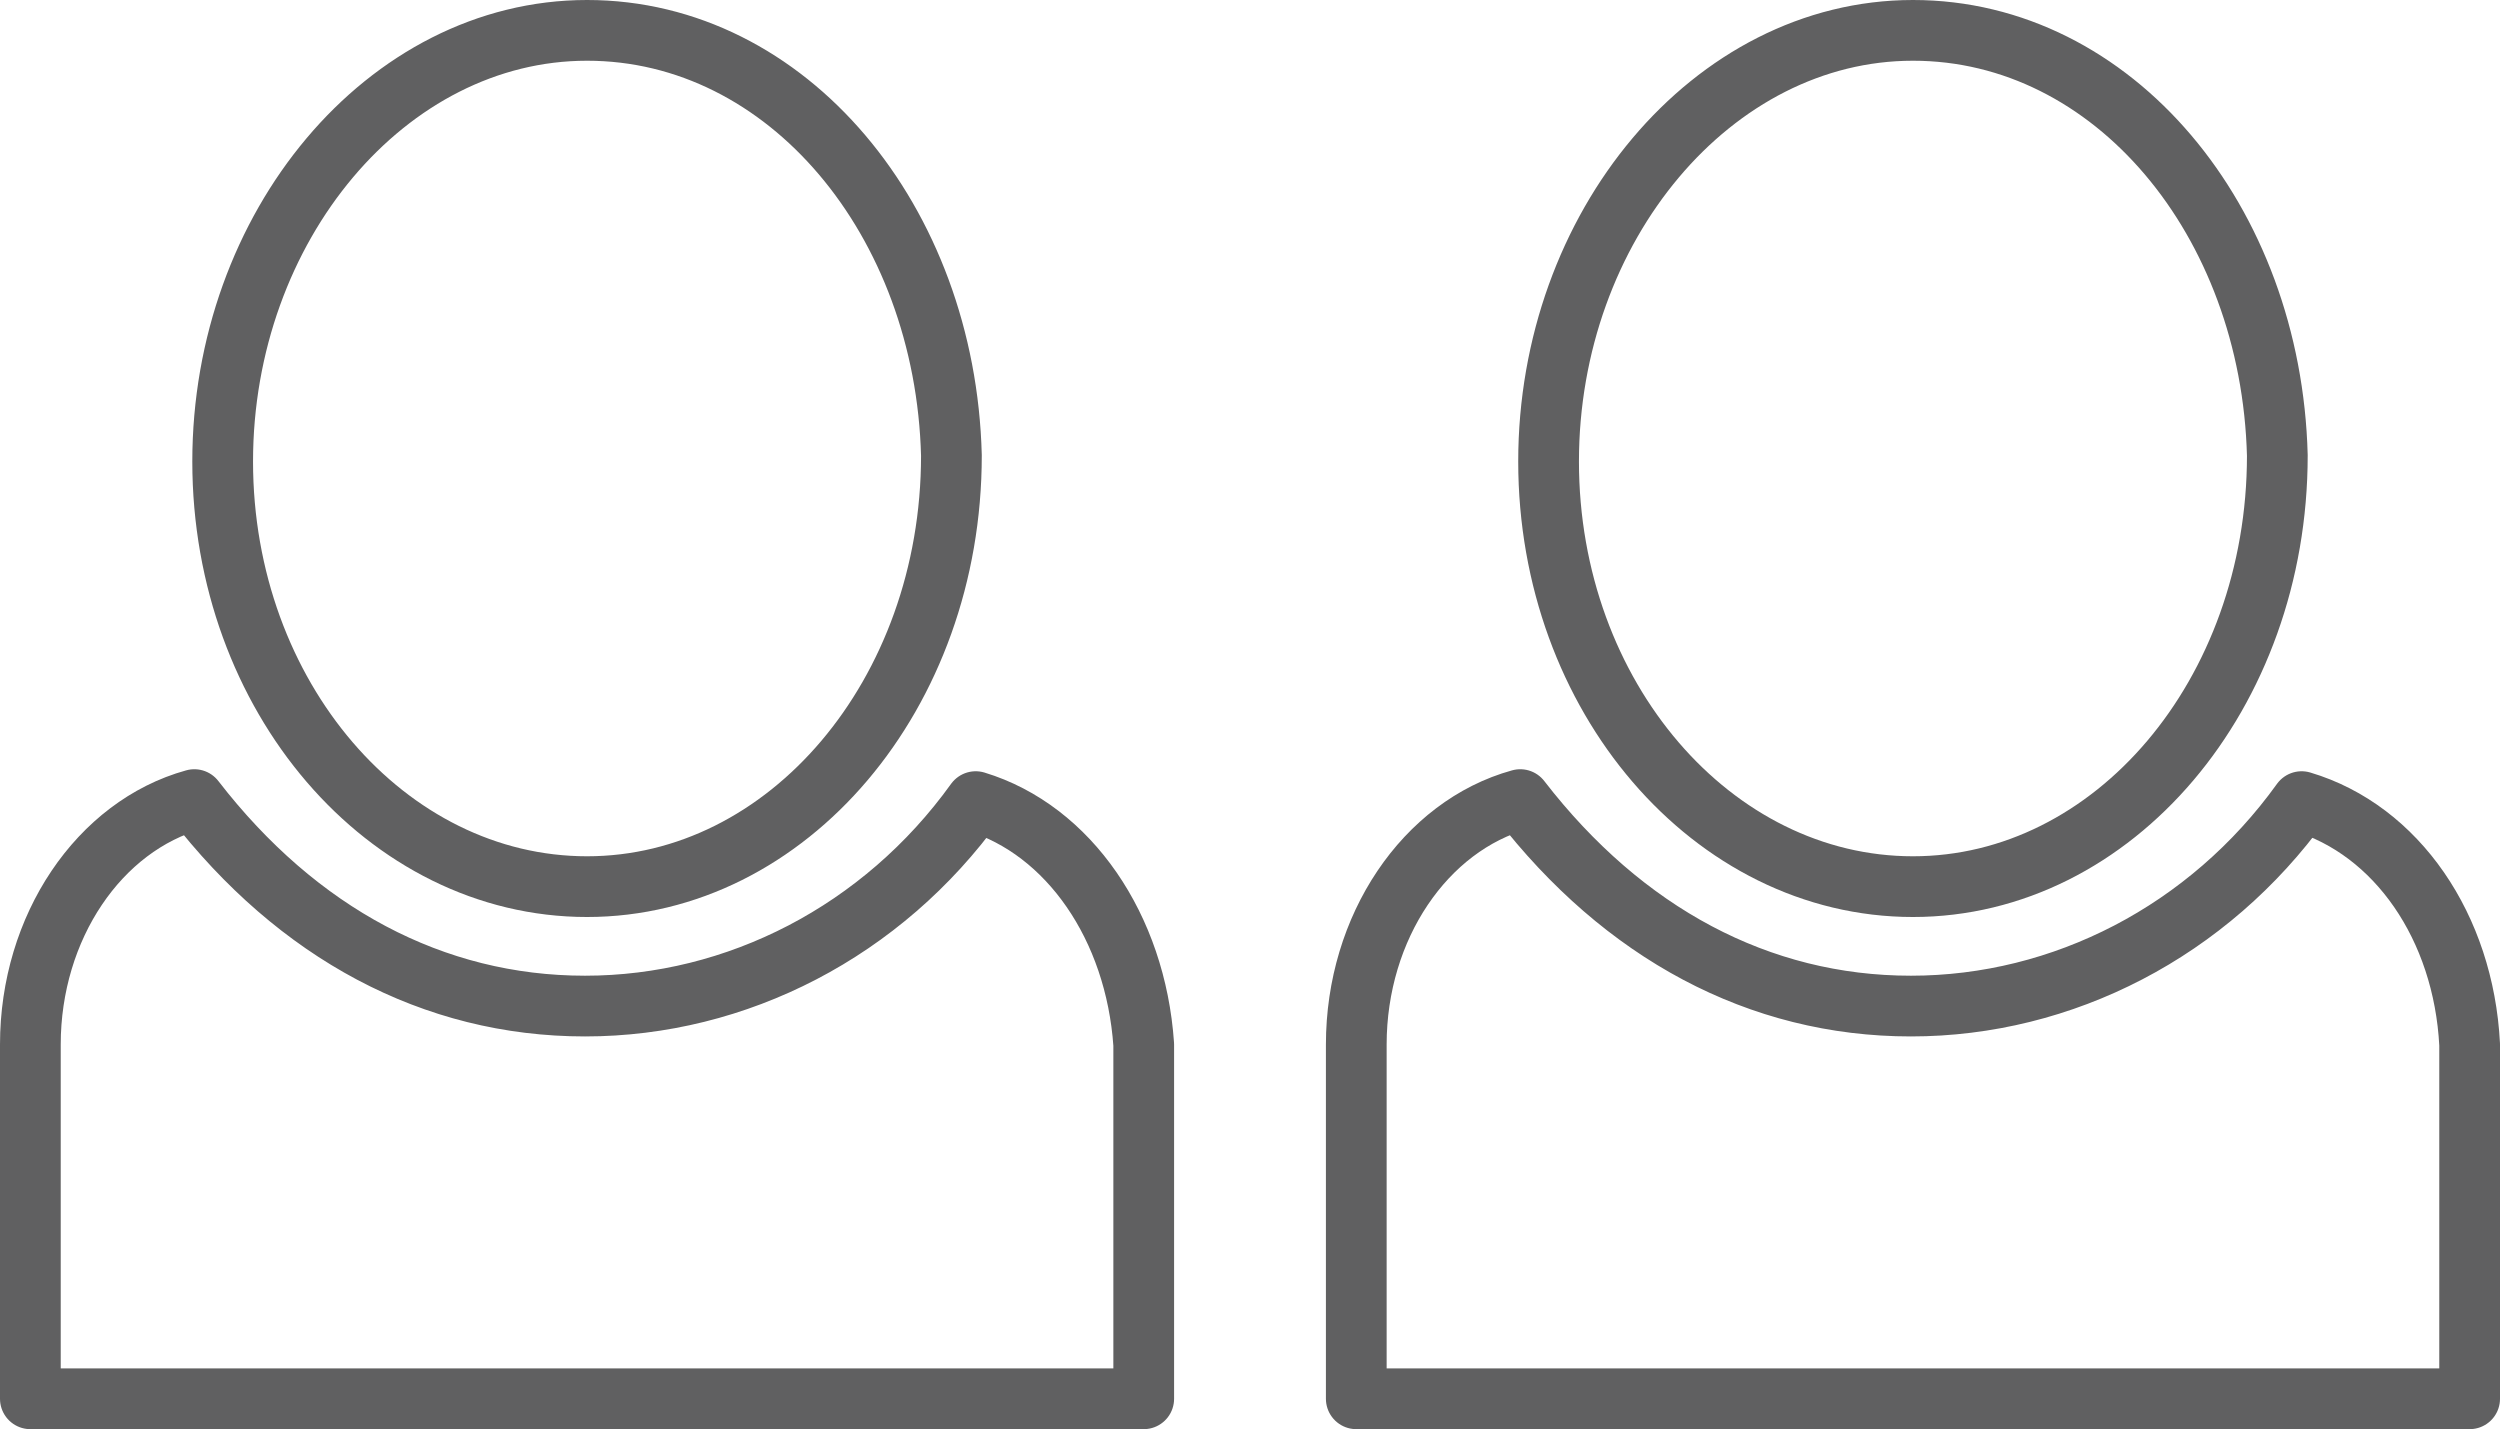 <?xml version="1.0" encoding="UTF-8"?>
<svg id="Ebene_1" data-name="Ebene 1" xmlns="http://www.w3.org/2000/svg" viewBox="0 0 123.5 70.6">
  <defs>
    <style>
      .cls-1 {
        fill: none;
        stroke: #606061;
        stroke-linecap: round;
        stroke-linejoin: round;
        stroke-width: 3px;
      }
    </style>
  </defs>
  <path class="cls-1" d="M48.2,39.6c-4.6,6.4-11.8,10.1-19.3,10.1s-14.2-3.6-19.3-10.2c-4.7,1.3-8.1,6.3-8.1,12.1v17.5h55v-17.5c-.4-5.8-3.7-10.6-8.3-12Z"/>
  <path class="cls-1" d="M113.7,39.6c-4.6,6.4-11.8,10.1-19.3,10.1s-14.2-3.6-19.3-10.2c-4.7,1.3-8.1,6.3-8.1,12.1v17.5h55v-17.5c-.3-5.8-3.6-10.6-8.3-12Z"/>
  <path class="cls-1" d="M94.5,43.8c-9.9,0-18-9.4-18-21S84.6,1.5,94.5,1.5s17.7,9.4,18,21c0,11.8-8.1,21.3-18,21.3Z"/>
  <path class="cls-1" d="M29,43.8c-9.9,0-18-9.4-18-21S19.1,1.5,29,1.5s17.7,9.4,18,21c0,11.8-8.1,21.3-18,21.3Z"/>
</svg>
